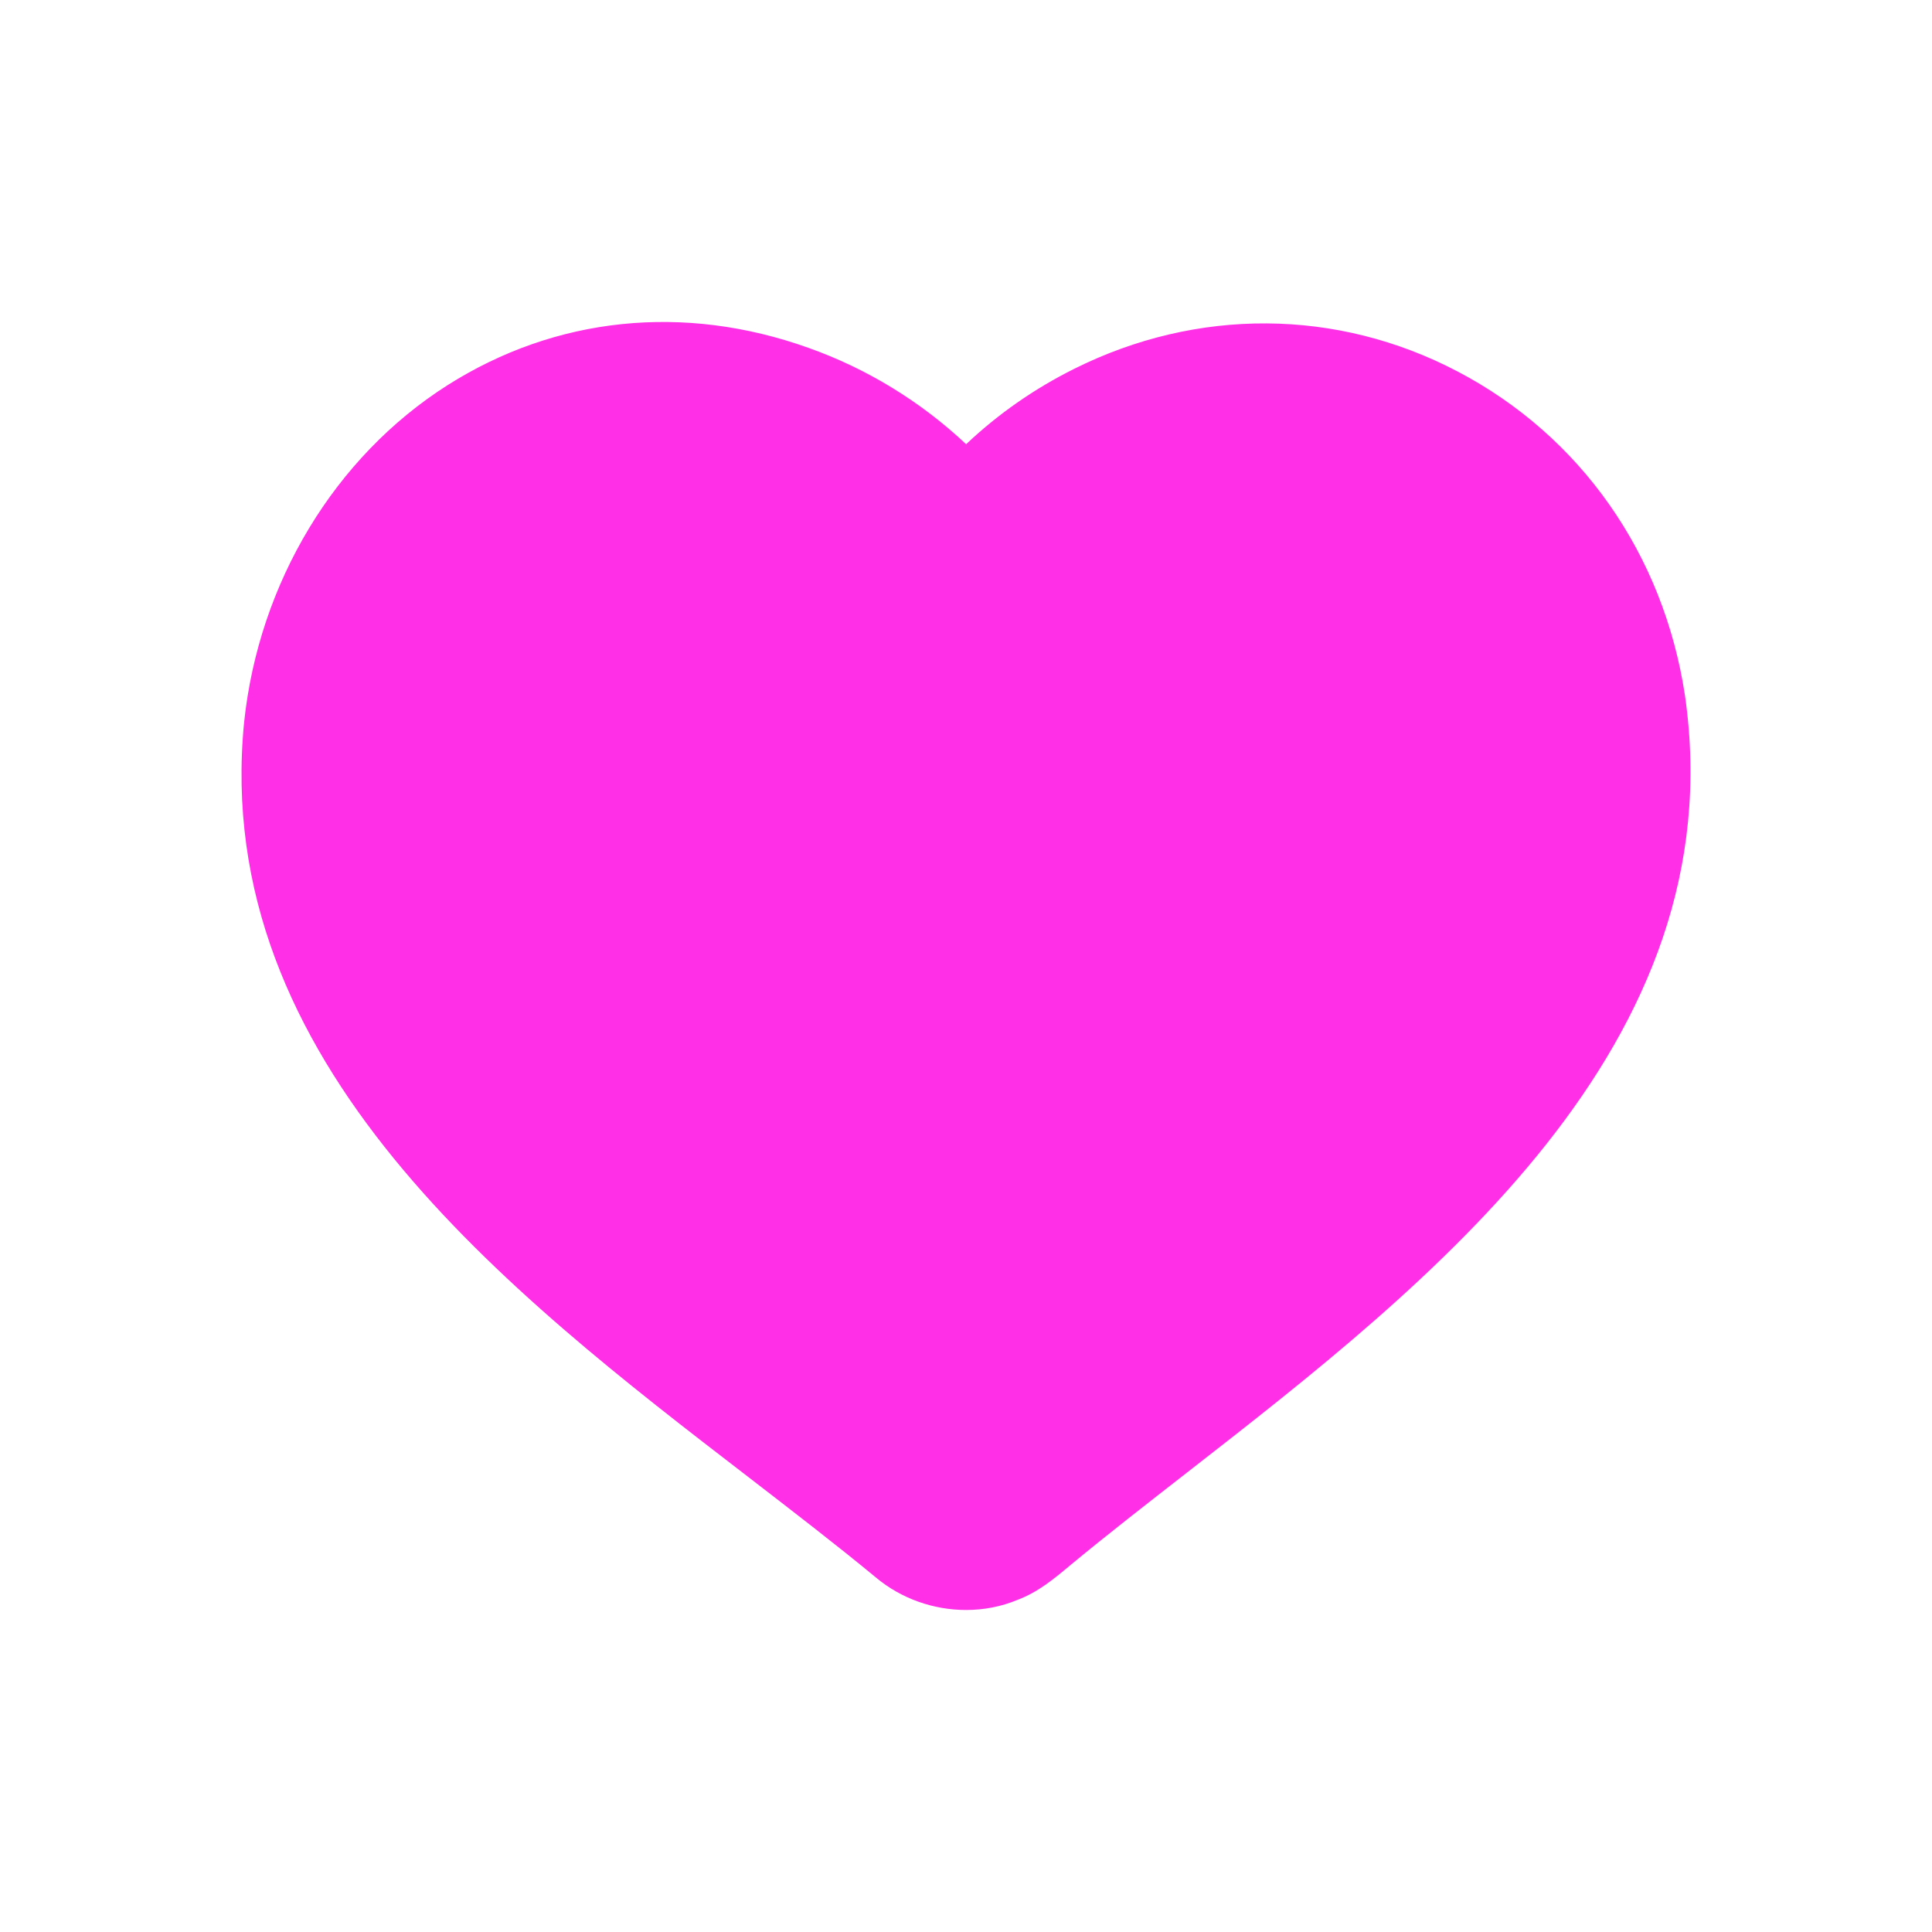<svg xmlns="http://www.w3.org/2000/svg" width="28" height="28" viewBox="0 0 28 28" fill="none">
  <path fill-rule="evenodd" clip-rule="evenodd" d="M24.42 10.081C24.109 8.029 22.906 6.316 21.121 5.382C19.377 4.468 17.351 4.455 15.567 5.346C14.99 5.634 14.465 6 14.002 6.438C13.344 5.819 12.562 5.341 11.716 5.041C9.912 4.396 8.054 4.589 6.487 5.582C4.853 6.62 3.751 8.445 3.538 10.467C3.052 15.409 7.372 18.734 10.843 21.404C11.492 21.905 12.121 22.388 12.692 22.86C13.062 23.171 13.533 23.333 14.002 23.333C14.257 23.333 14.511 23.285 14.748 23.186C15.046 23.073 15.269 22.887 15.525 22.673C16.05 22.239 16.618 21.797 17.206 21.339C20.744 18.584 25.148 15.155 24.42 10.081Z" fill="#FF2EE7"/>
</svg>